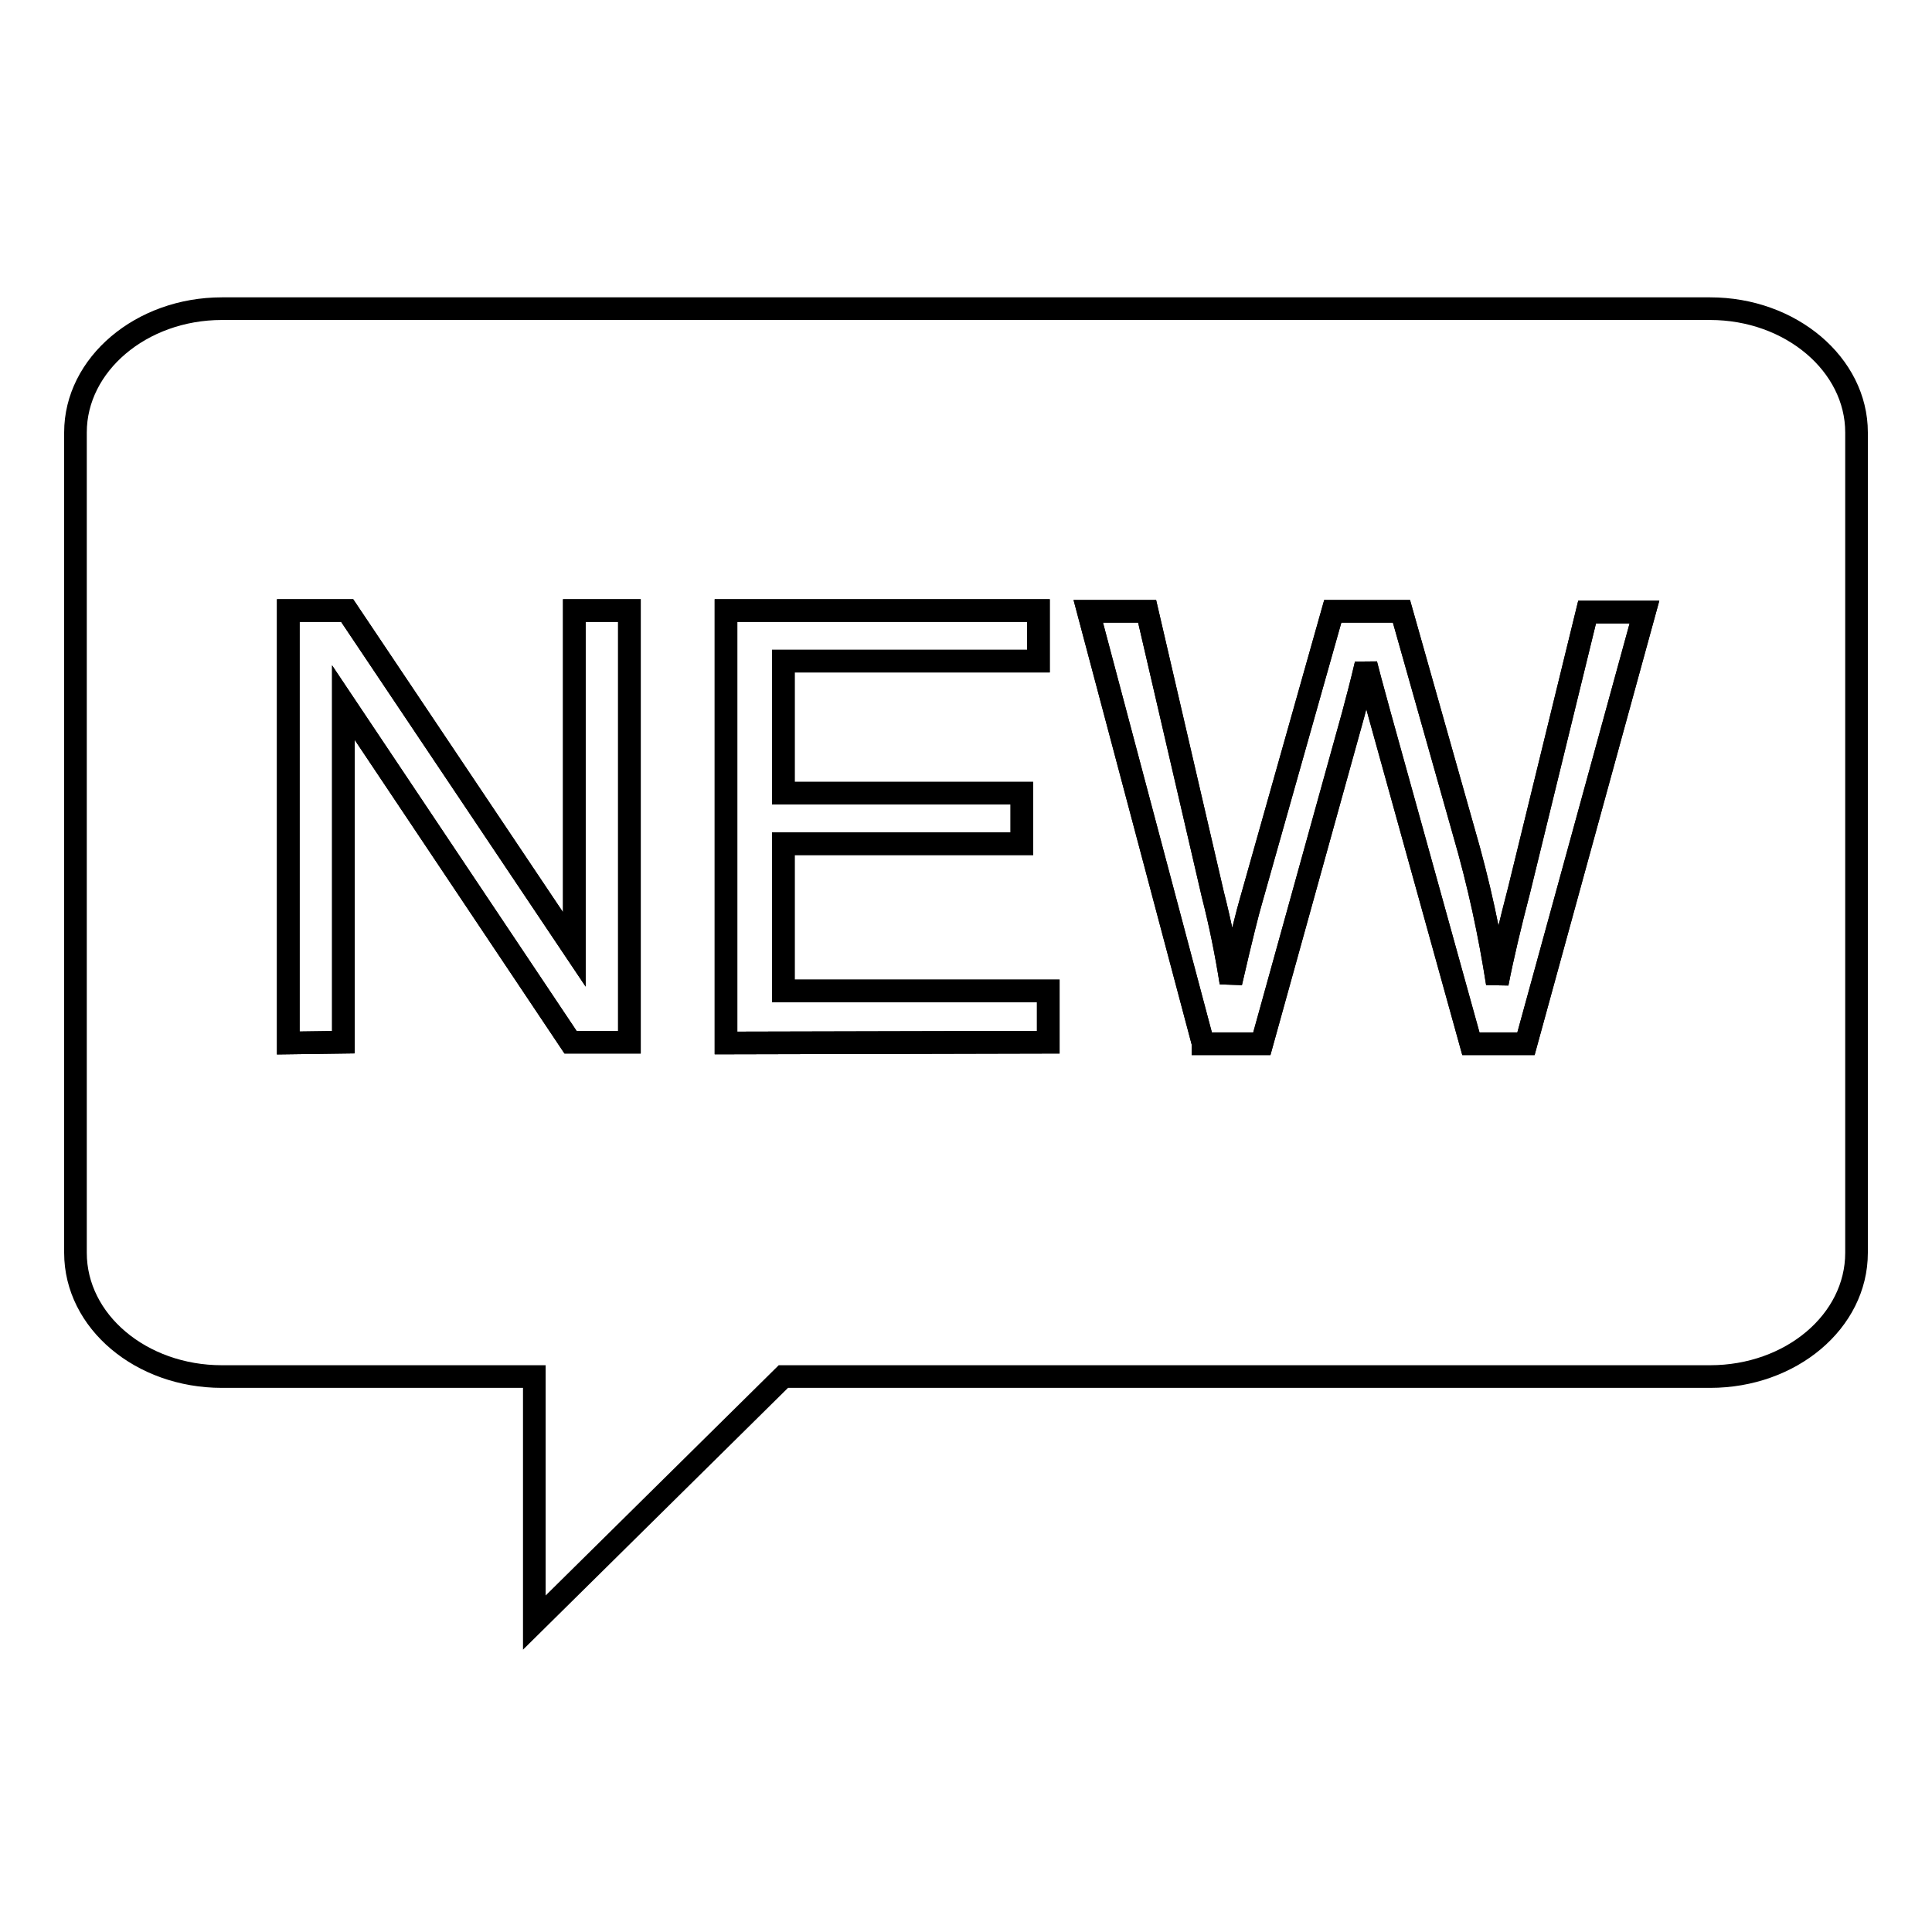 <?xml version="1.0" encoding="utf-8"?>
<!-- Svg Vector Icons : http://www.onlinewebfonts.com/icon -->
<!DOCTYPE svg PUBLIC "-//W3C//DTD SVG 1.1//EN" "http://www.w3.org/Graphics/SVG/1.1/DTD/svg11.dtd">
<svg version="1.1" xmlns="http://www.w3.org/2000/svg" xmlns:xlink="http://www.w3.org/1999/xlink" x="0px" y="0px" viewBox="0 0 256 256" enable-background="new 0 0 256 256" xml:space="preserve">
<g><g><path stroke-width="3" fill-opacity="0" stroke="#000000"  d="M99.7,188.7"/><path stroke-width="3" fill-opacity="0" stroke="#000000"  d="M226.6,40.9H29.4C18.7,40.9,10,48.3,10,57.3V166c0,9.1,8.7,16.4,19.4,16.4h41.4v32.6l33-32.6h122.8c10.7,0,19.4-7.3,19.4-16.4V57.3C246,48.3,237.3,40.9,226.6,40.9z"/><path stroke-width="3" fill-opacity="0" stroke="#000000"  d="M38.2,138.2V80.9H46l30.1,44.9V80.9h7.3v57.2h-7.8l-30.1-45v45L38.2,138.2L38.2,138.2z"/><path stroke-width="3" fill-opacity="0" stroke="#000000"  d="M96.2,138.2V80.9h41.4v6.7h-33.8v17.5h31.6v6.7h-31.6v19.5h35.1v6.8L96.2,138.2L96.2,138.2z"/><path stroke-width="3" fill-opacity="0" stroke="#000000"  d="M159.4,138.2l-15.2-57.2h7.8l8.7,37.5c1,3.9,1.8,7.9,2.4,11.7c1.4-6.1,2.3-9.6,2.6-10.6l10.9-38.6h9.1l8.2,29c2.1,7.2,3.5,13.9,4.5,20.3c0.7-3.6,1.7-7.8,2.9-12.4l9-36.8h7.6l-15.7,57.2h-7.3l-12.1-43.6c-1-3.6-1.6-5.9-1.8-6.7c-0.6,2.6-1.2,4.8-1.7,6.7l-12.1,43.6H159.4z"/><path stroke-width="3" fill-opacity="0" stroke="#000000"  d="M38.2,138.2V80.9H46l30.1,44.9V80.9h7.3v57.2h-7.8l-30.1-45v45L38.2,138.2L38.2,138.2z"/><path stroke-width="3" fill-opacity="0" stroke="#000000"  d="M96.2,138.2V80.9h41.4v6.7h-33.8v17.5h31.6v6.7h-31.6v19.5h35.1v6.8L96.2,138.2L96.2,138.2z"/><path stroke-width="3" fill-opacity="0" stroke="#000000"  d="M159.4,138.2l-15.2-57.2h7.8l8.7,37.5c1,3.9,1.8,7.9,2.4,11.7c1.4-6.1,2.3-9.6,2.6-10.6l10.9-38.6h9.1l8.2,29c2.1,7.2,3.5,13.9,4.5,20.3c0.7-3.6,1.7-7.8,2.9-12.4l9-36.8h7.6l-15.7,57.2h-7.3l-12.1-43.6c-1-3.6-1.6-5.9-1.8-6.7c-0.6,2.6-1.2,4.8-1.7,6.7l-12.1,43.6H159.4z"/></g></g>
</svg>